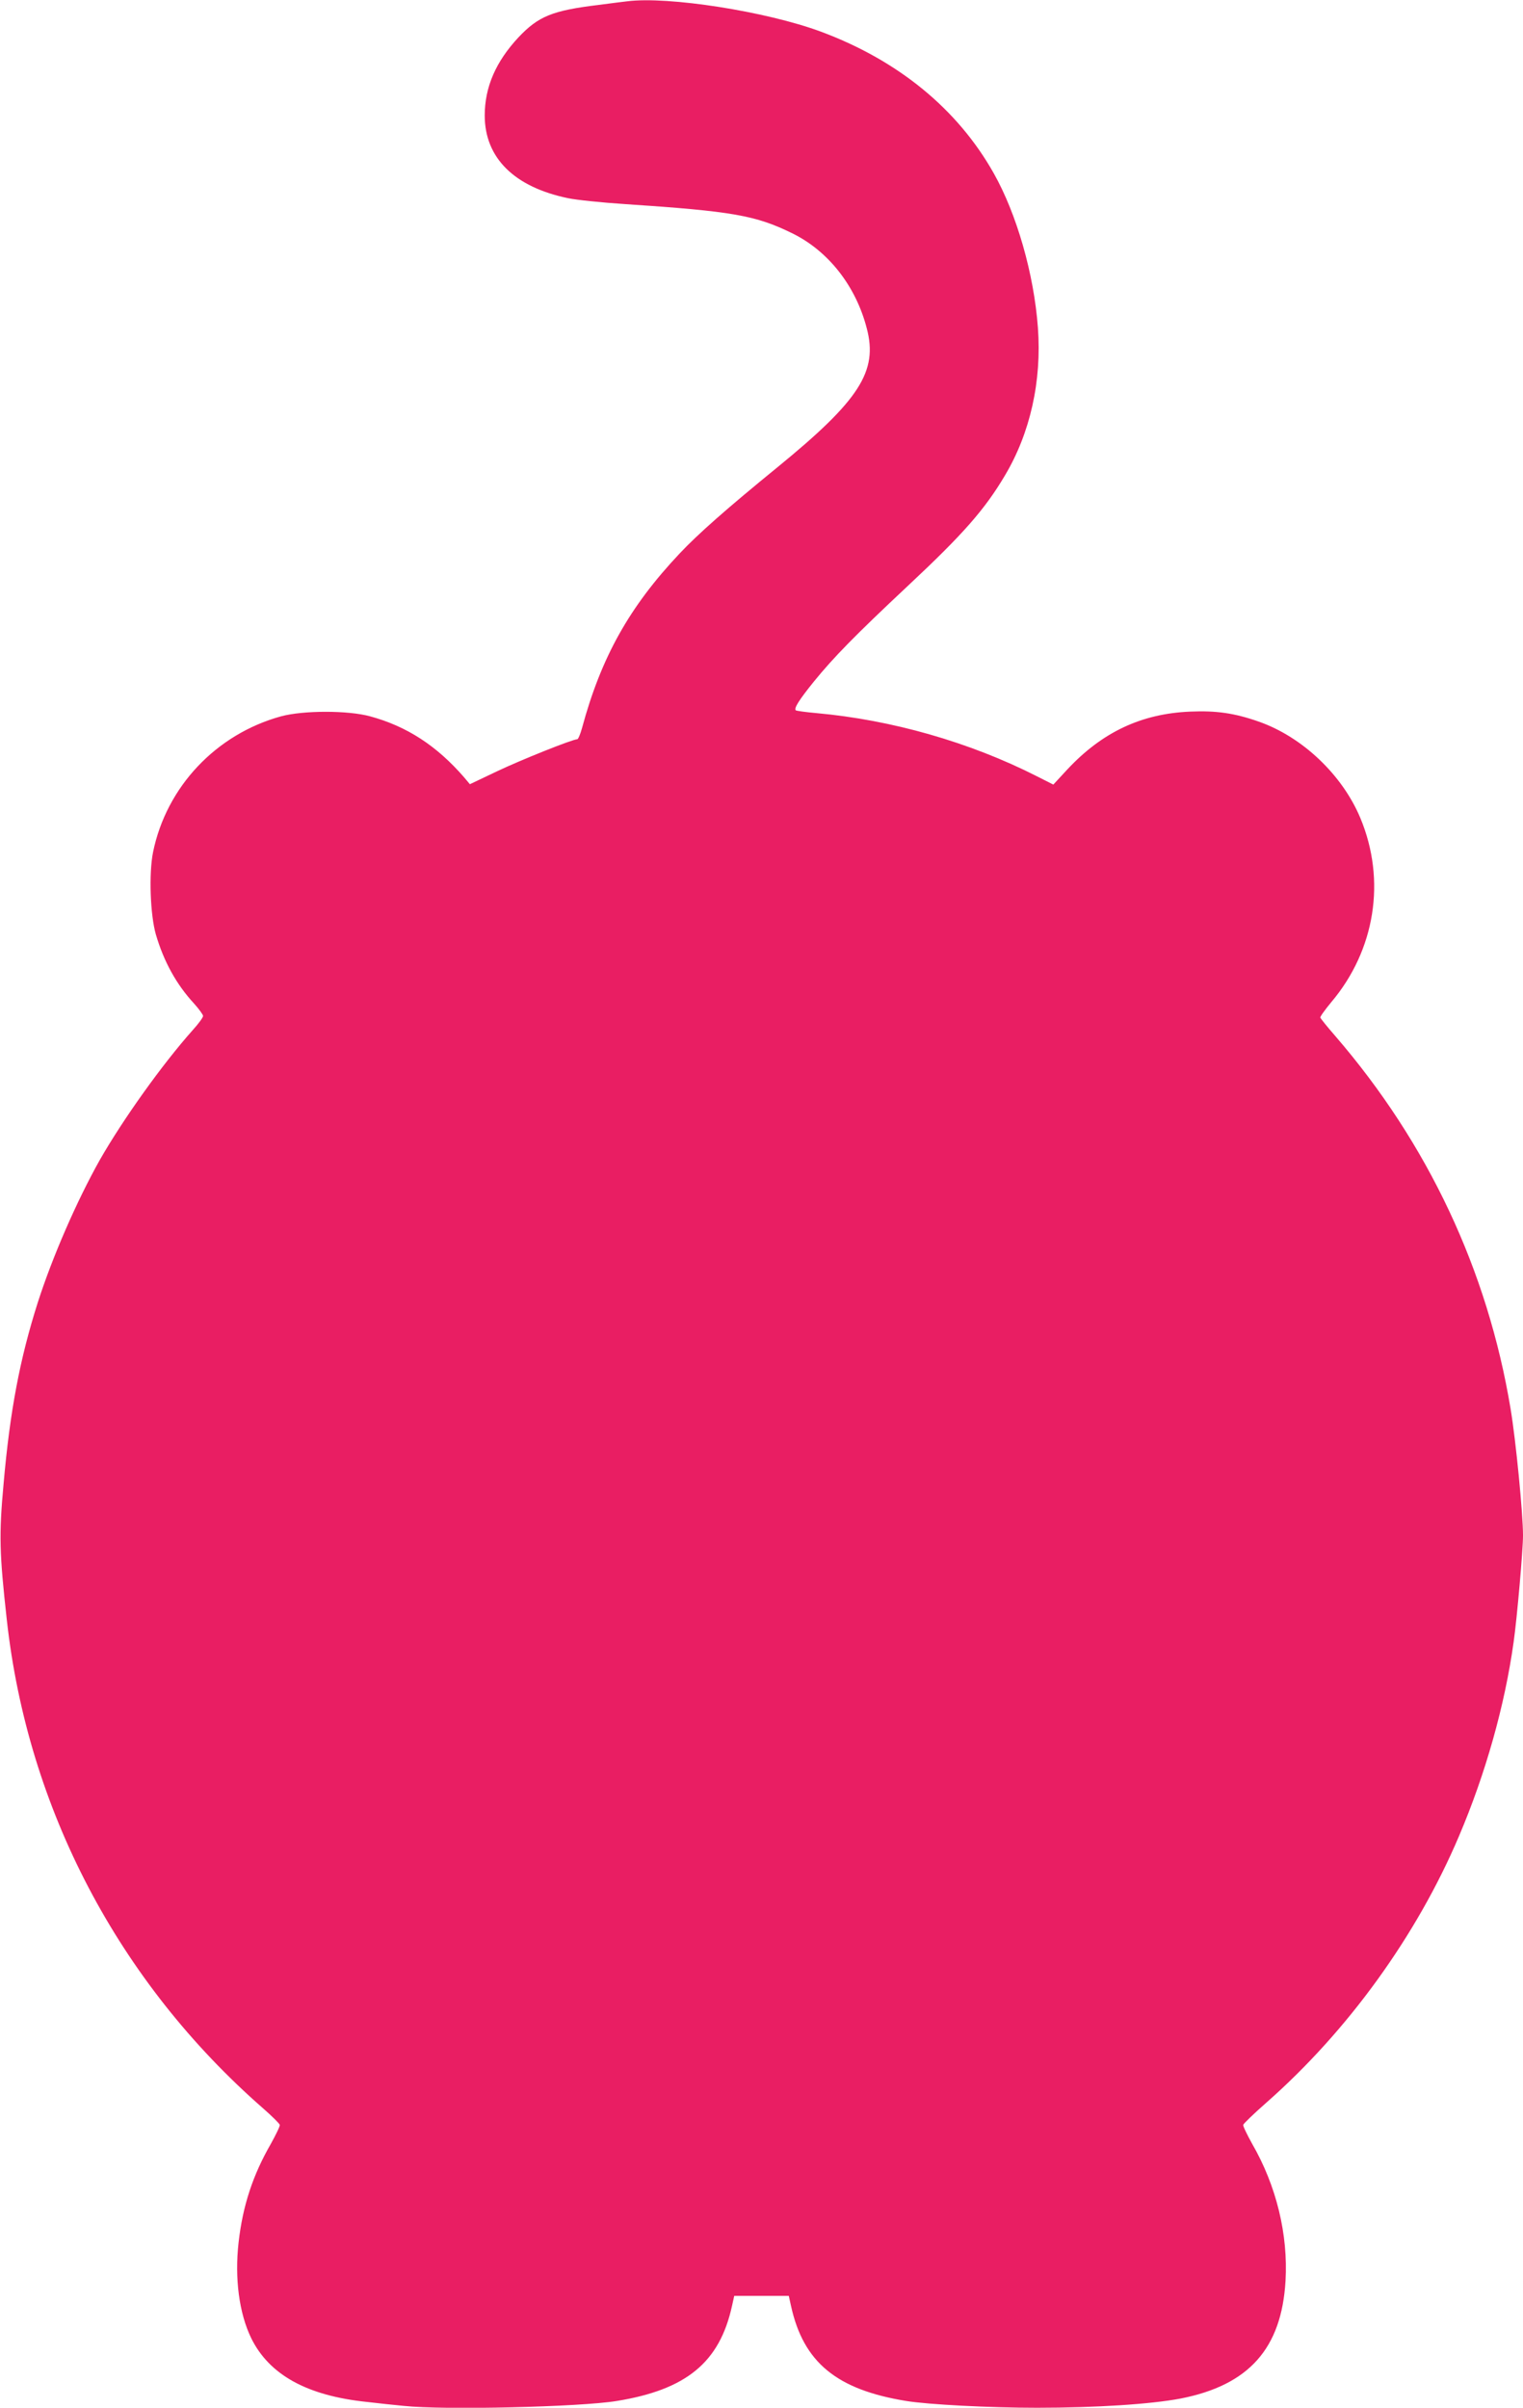 <?xml version="1.0" standalone="no"?>
<!DOCTYPE svg PUBLIC "-//W3C//DTD SVG 20010904//EN"
 "http://www.w3.org/TR/2001/REC-SVG-20010904/DTD/svg10.dtd">
<svg version="1.0" xmlns="http://www.w3.org/2000/svg"
 width="810pt" height="1280pt" viewBox="0 0 810 1280"
 preserveAspectRatio="xMidYMid meet">
<g transform="translate(0,1280) scale(0.1,-0.1)"
fill="#e91e63" stroke="none">
<path d="M3335 12793 c-16 -2 -84 -10 -150 -19 -248 -30 -321 -60 -428 -173
-120 -129 -179 -264 -179 -415 0 -225 157 -381 445 -440 43 -9 178 -23 300
-31 574 -38 697 -60 892 -156 191 -94 337 -280 395 -505 60 -228 -38 -381
-474 -737 -271 -221 -423 -355 -521 -459 -268 -284 -418 -552 -520 -930 -9
-32 -20 -58 -25 -58 -25 0 -300 -110 -428 -171 l-143 -68 -31 37 c-145 167
-304 271 -500 324 -117 32 -354 32 -473 0 -346 -95 -610 -375 -681 -722 -23
-114 -15 -334 15 -438 42 -143 108 -264 203 -367 26 -29 48 -59 48 -66 0 -8
-24 -41 -54 -74 -164 -184 -372 -476 -495 -691 -123 -219 -252 -515 -330 -758
-95 -298 -148 -576 -182 -964 -25 -273 -22 -370 17 -722 111 -1006 594 -1926
1364 -2599 47 -41 86 -80 88 -87 2 -6 -20 -51 -47 -100 -97 -168 -150 -331
-172 -524 -22 -193 3 -378 67 -510 96 -195 297 -306 615 -339 57 -7 145 -16
196 -21 212 -23 936 -6 1133 26 370 60 547 205 613 505 l12 54 145 0 145 0 12
-54 c66 -300 243 -445 613 -505 118 -19 441 -36 695 -36 315 0 606 19 764 49
363 71 537 266 558 626 14 246 -48 504 -178 729 -27 49 -49 94 -47 100 2 7 57
60 123 118 433 381 800 888 1025 1418 140 329 243 692 290 1030 18 125 50 490
50 567 0 116 -38 505 -66 673 -122 736 -439 1411 -933 1983 -42 48 -77 92 -79
97 -2 5 25 42 58 82 234 277 293 648 155 979 -96 230 -309 432 -541 513 -128
45 -226 59 -364 53 -261 -11 -469 -110 -654 -308 l-74 -80 -89 45 c-357 181
-771 299 -1171 335 -57 5 -107 12 -110 15 -10 11 17 54 96 152 105 129 216
243 502 511 292 273 408 405 515 586 134 225 196 501 175 785 -21 286 -113
605 -235 821 -192 341 -508 600 -920 753 -289 107 -812 189 -1030 161z"/>
</g>
</svg>
